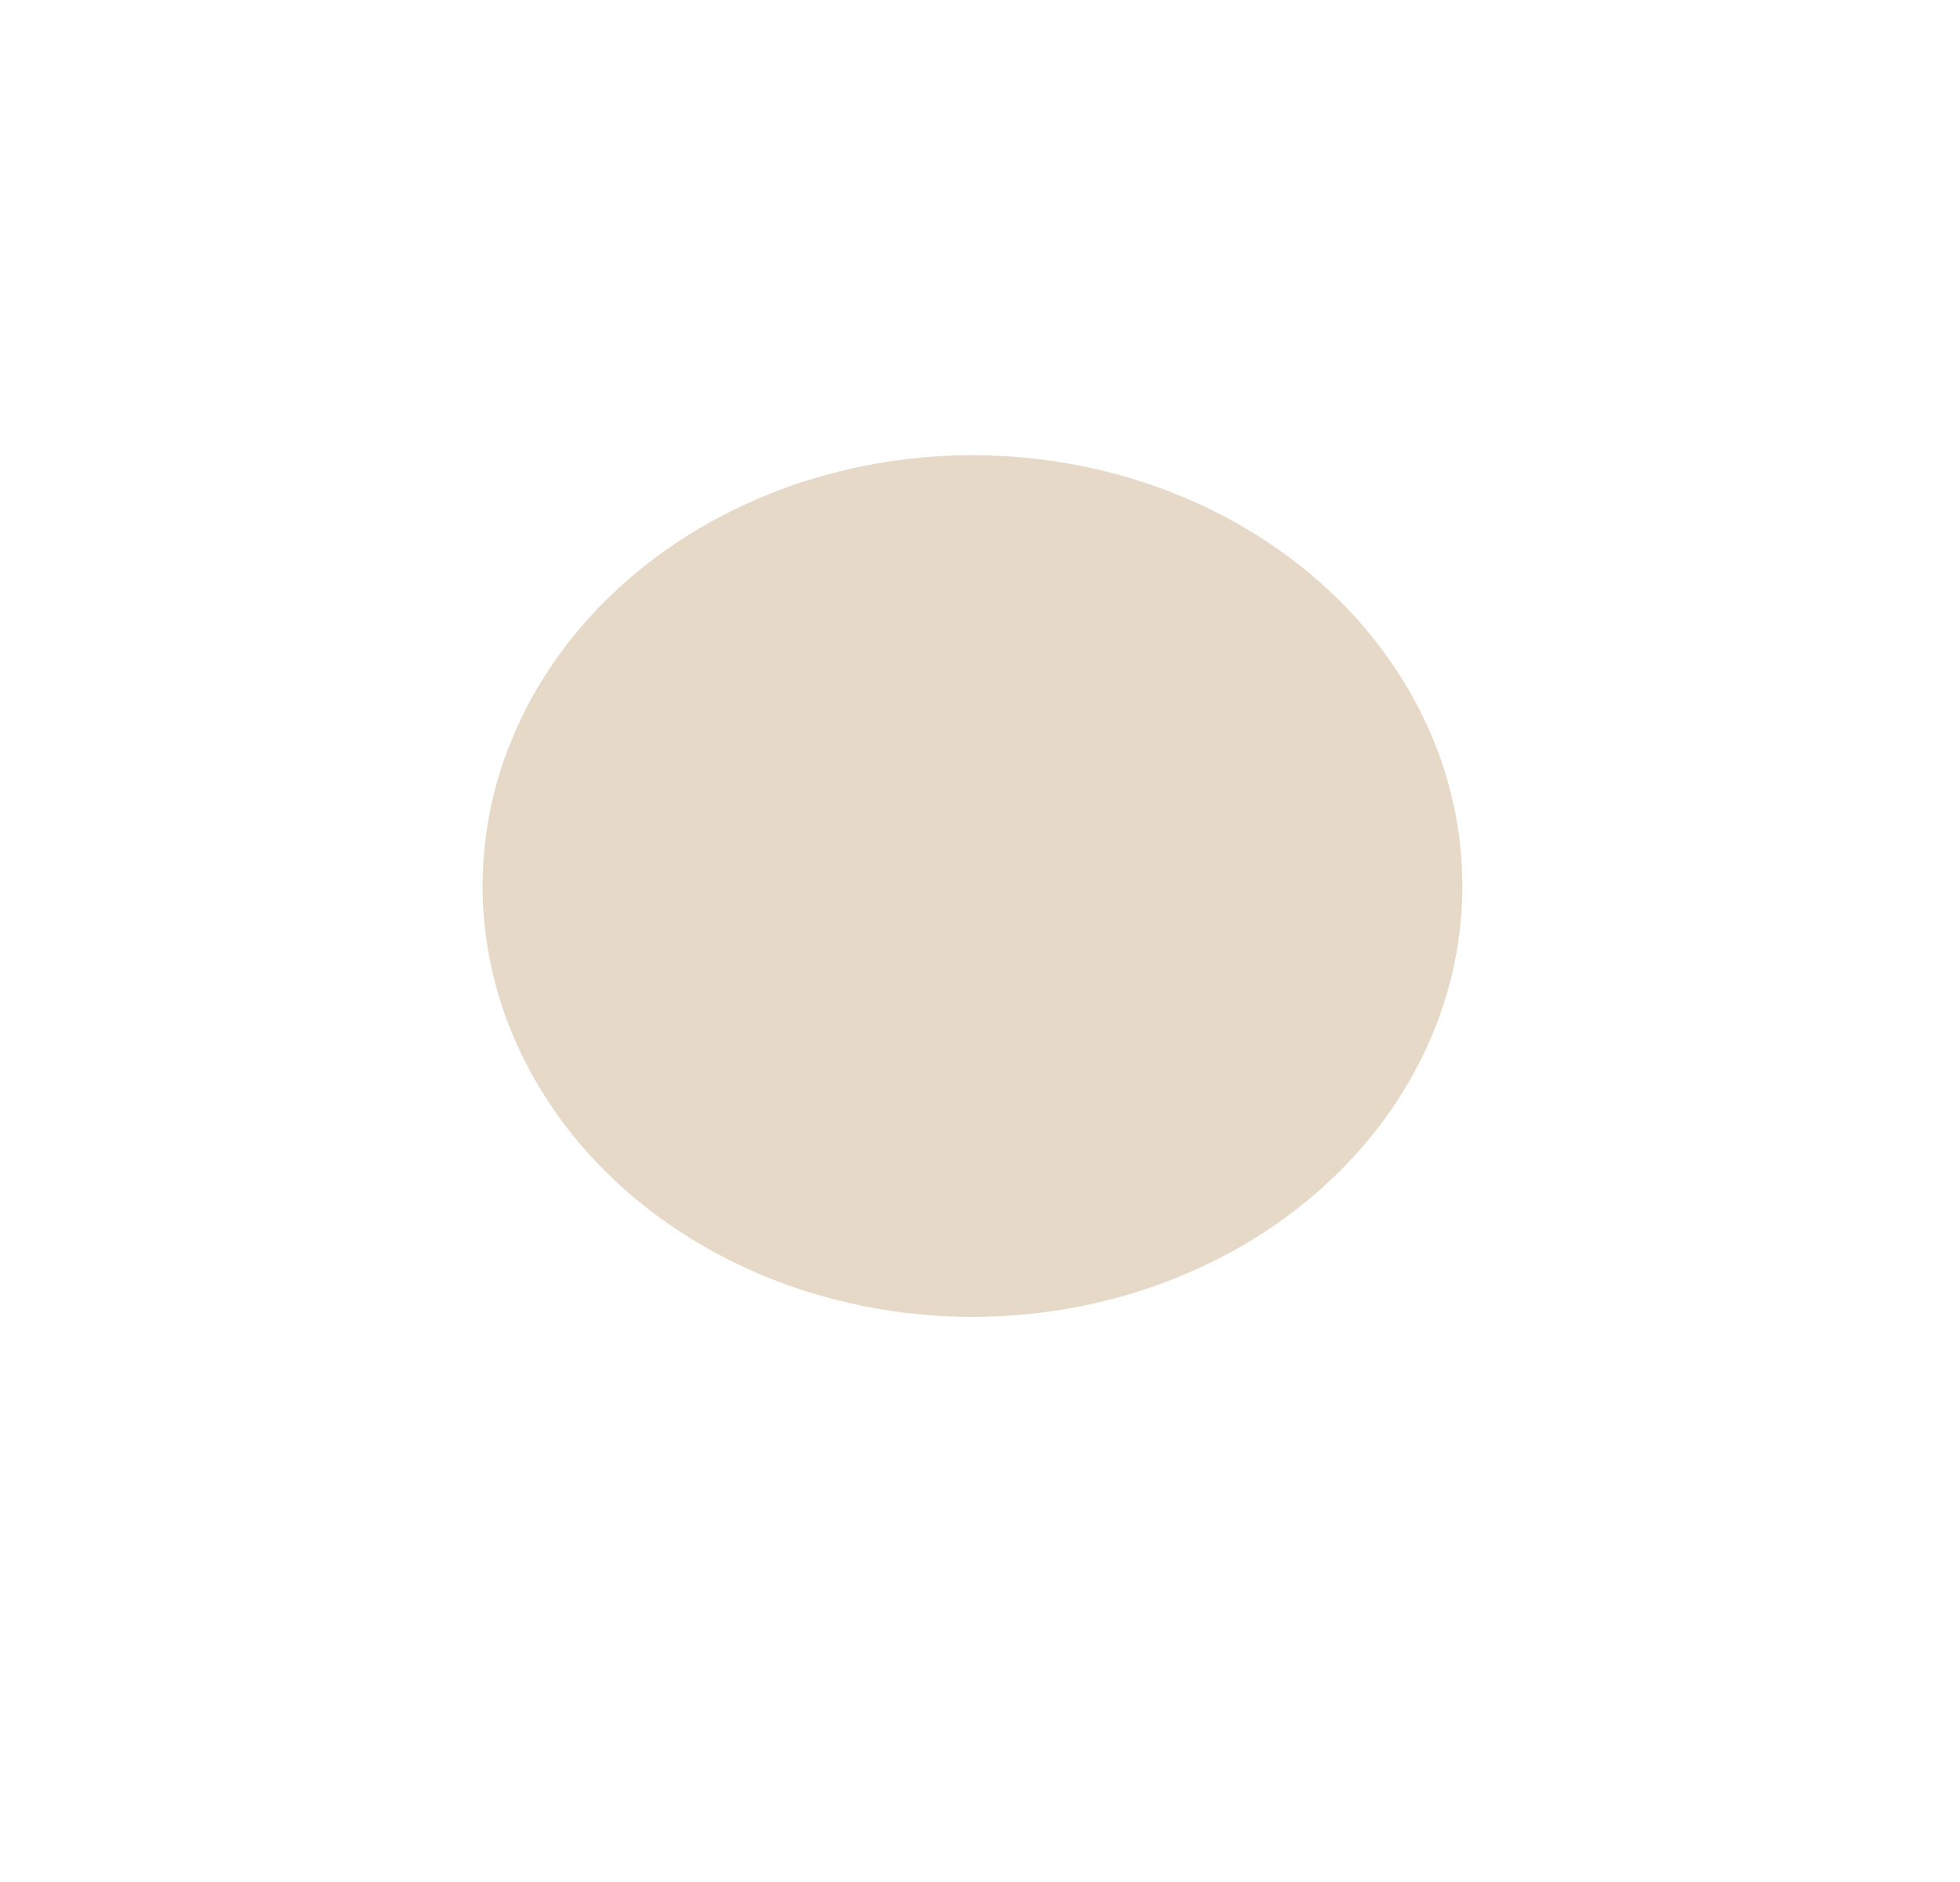 <?xml version="1.0" encoding="UTF-8"?> <svg xmlns="http://www.w3.org/2000/svg" width="1722" height="1654" viewBox="0 0 1722 1654" fill="none"><g filter="url(#filter0_f_1022_156)"><ellipse cx="854.399" cy="778.611" rx="430.399" ry="378.611" fill="#E6D9C7"></ellipse></g><g filter="url(#filter1_f_1022_156)"><ellipse cx="861.398" cy="835.997" rx="360.415" ry="317.026" fill="#E6D9C7"></ellipse></g><defs><filter id="filter0_f_1022_156" x="24" y="0" width="1660.8" height="1557.22" filterUnits="userSpaceOnUse" color-interpolation-filters="sRGB"><feFlood flood-opacity="0" result="BackgroundImageFix"></feFlood><feBlend mode="normal" in="SourceGraphic" in2="BackgroundImageFix" result="shape"></feBlend><feGaussianBlur stdDeviation="200" result="effect1_foregroundBlur_1022_156"></feGaussianBlur></filter><filter id="filter1_f_1022_156" x="0.982" y="18.972" width="1720.83" height="1634.05" filterUnits="userSpaceOnUse" color-interpolation-filters="sRGB"><feFlood flood-opacity="0" result="BackgroundImageFix"></feFlood><feBlend mode="normal" in="SourceGraphic" in2="BackgroundImageFix" result="shape"></feBlend><feGaussianBlur stdDeviation="250" result="effect1_foregroundBlur_1022_156"></feGaussianBlur></filter></defs></svg> 